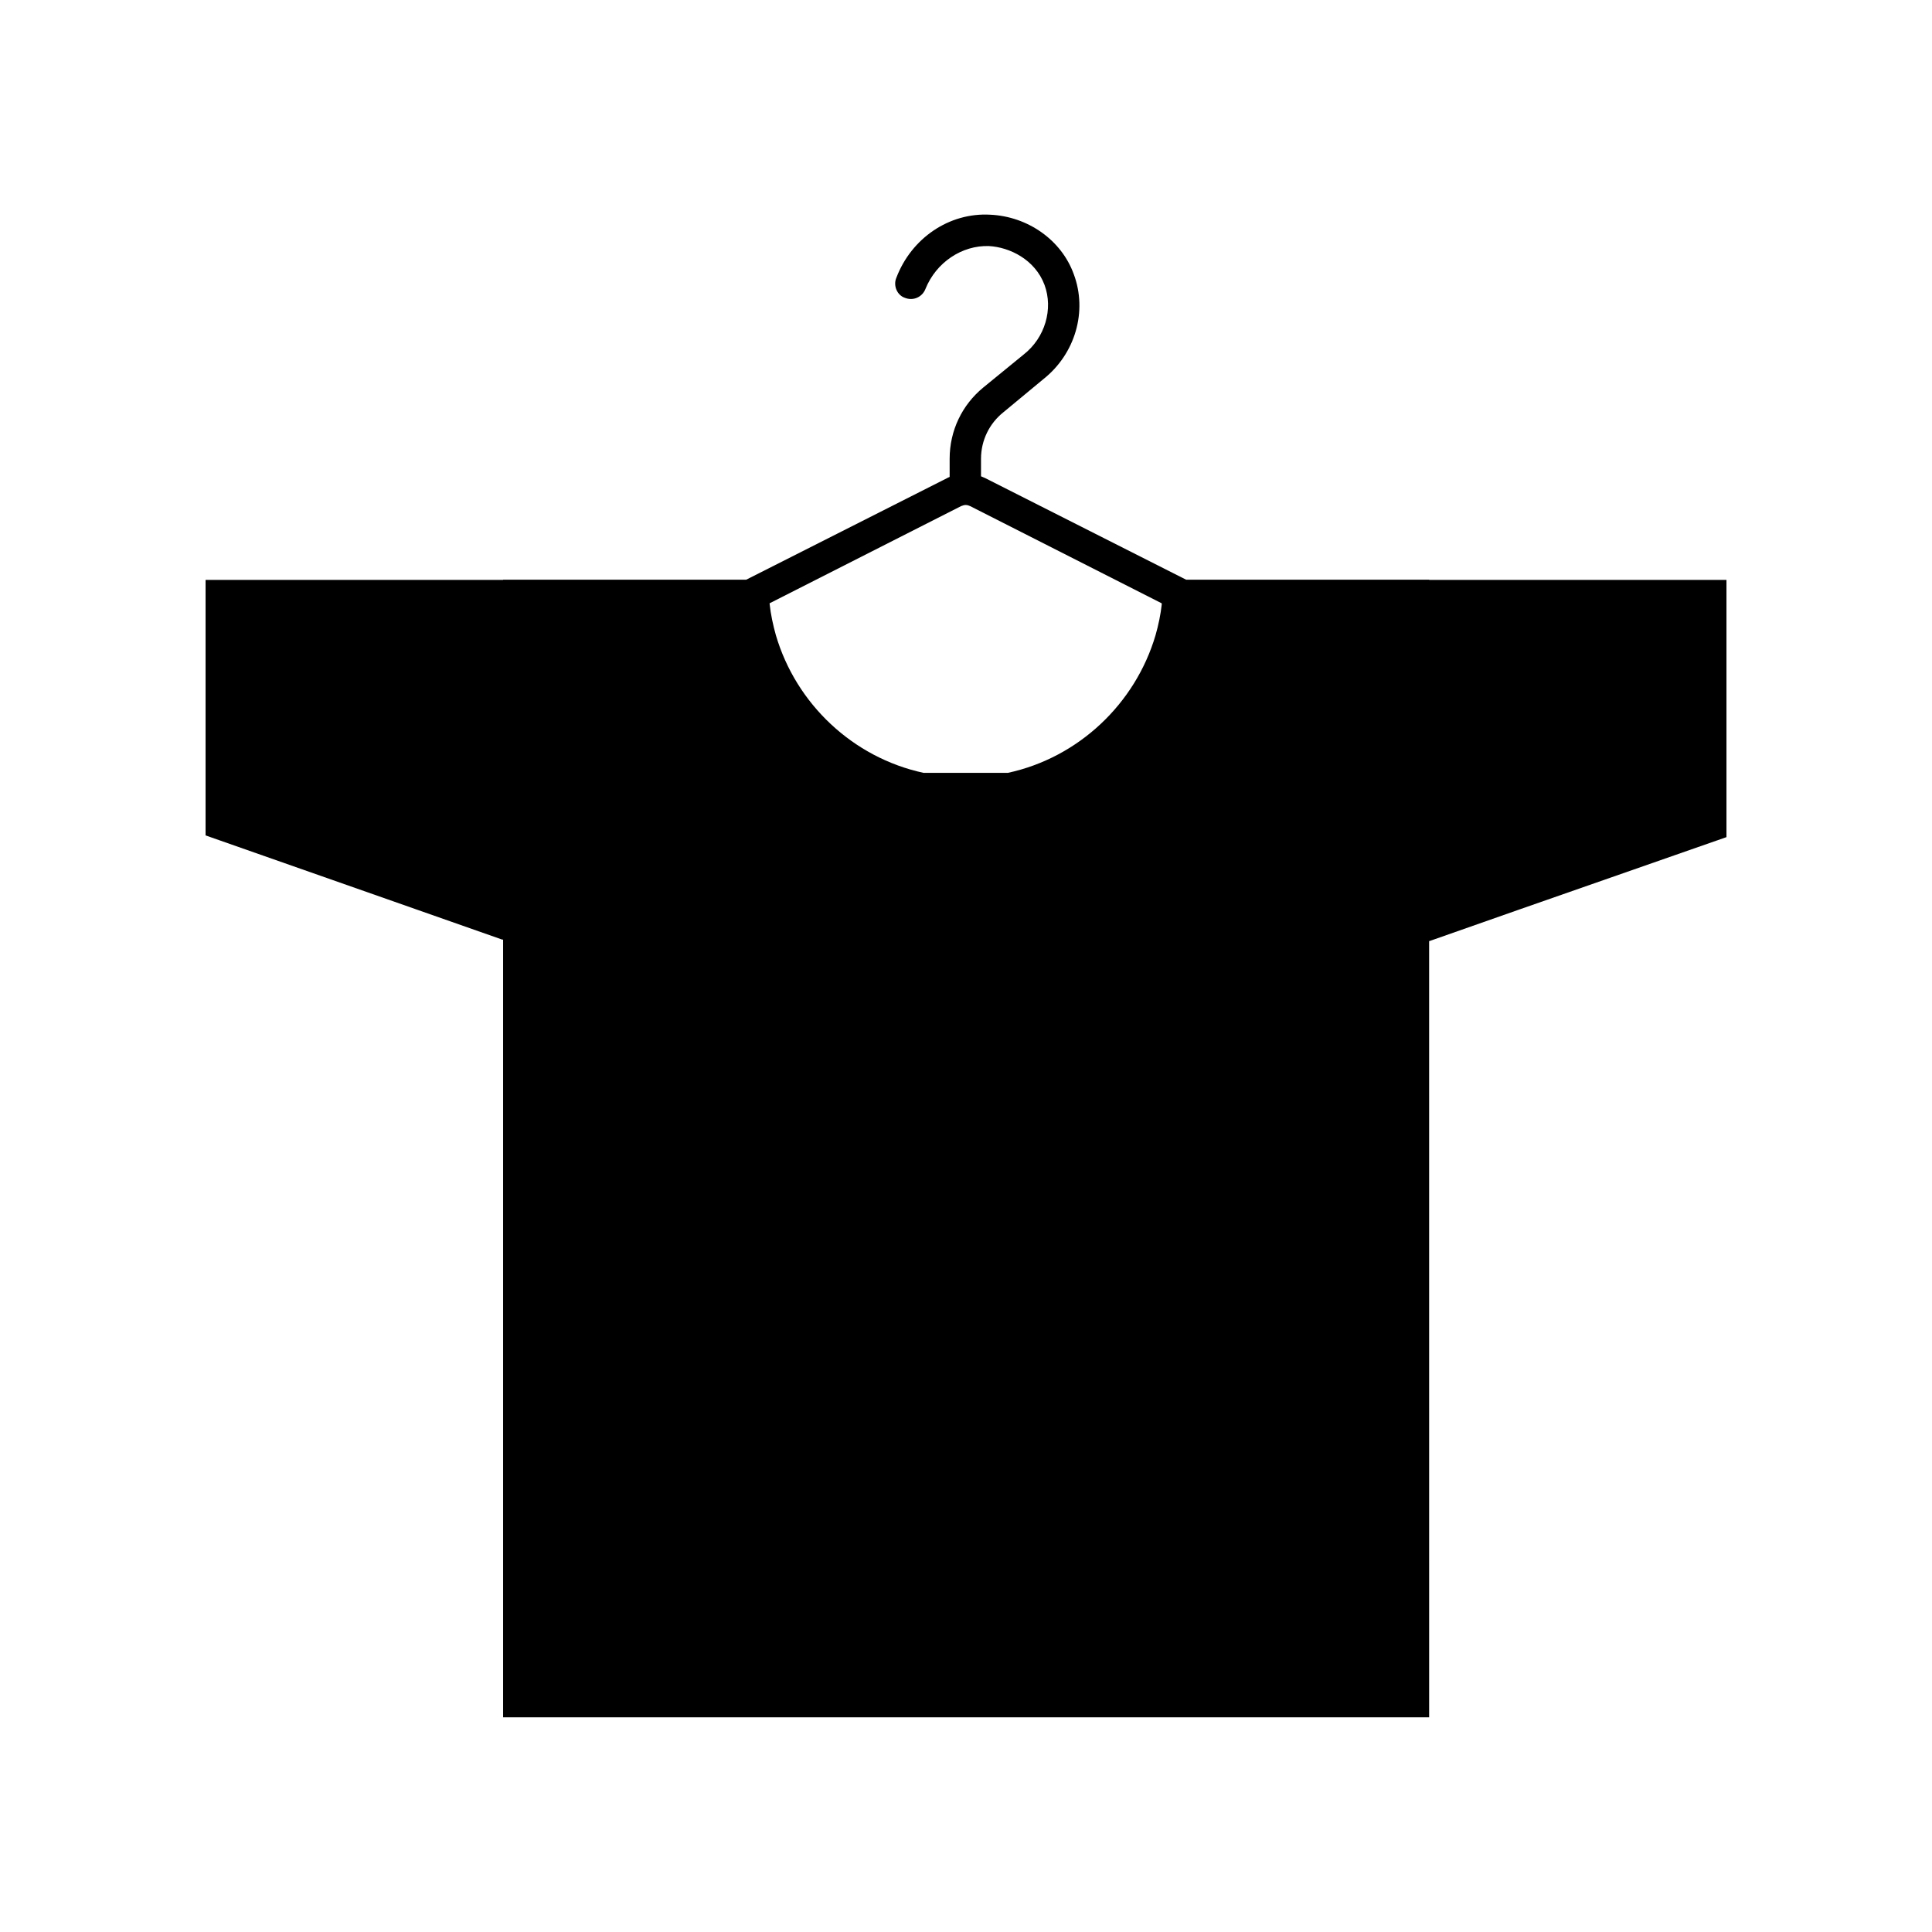 <?xml version="1.0" encoding="UTF-8"?>
<!-- Uploaded to: SVG Repo, www.svgrepo.com, Generator: SVG Repo Mixer Tools -->
<svg fill="#000000" width="800px" height="800px" version="1.1" viewBox="144 144 512 512" xmlns="http://www.w3.org/2000/svg">
 <path d="m522.78 297.68-0.051-0.051h-64.387l-53.305-26.953c-0.301-0.152-0.754-0.301-1.059-0.453v-4.637c0-4.887 2.215-9.371 5.945-12.344l10.578-8.766c8.465-6.699 11.738-17.984 8.062-27.809-3.273-9.07-12.191-15.316-22.168-15.77-10.883-0.605-20.859 6.246-24.836 16.676-0.906 2.066 0.152 4.637 2.215 5.34 2.215 0.906 4.637-0.152 5.492-2.367 2.82-7.004 9.672-11.586 16.828-11.336 5.492 0.301 12.191 3.578 14.711 10.277 2.367 6.398 0.152 14.008-5.492 18.438l-10.73 8.766c-5.644 4.637-8.918 11.438-8.918 18.895v4.785c-0.152 0.152-0.453 0.152-0.605 0.301l-53.305 26.953-64.434 0.004v0.051h-78.844v67.711l55.52 19.496 23.227 8.16 0.102-0.152v206.21h245.41l-0.004-205.75 0.051 0.051 23.227-8.16 55.52-19.398v-68.164zm-70.887 6.348c-0.301 2.82-0.906 5.644-1.664 8.312-5.34 18.137-20.402 32.445-39.145 36.477h-22.32c-18.742-4.031-33.805-18.289-39.145-36.477-0.754-2.672-1.359-5.492-1.664-8.312v-0.152l50.734-25.746c0.453-0.152 0.754-0.301 1.211-0.301 0.453 0 0.906 0.152 1.211 0.301l50.734 25.746-0.004 0.152z"/>
</svg>